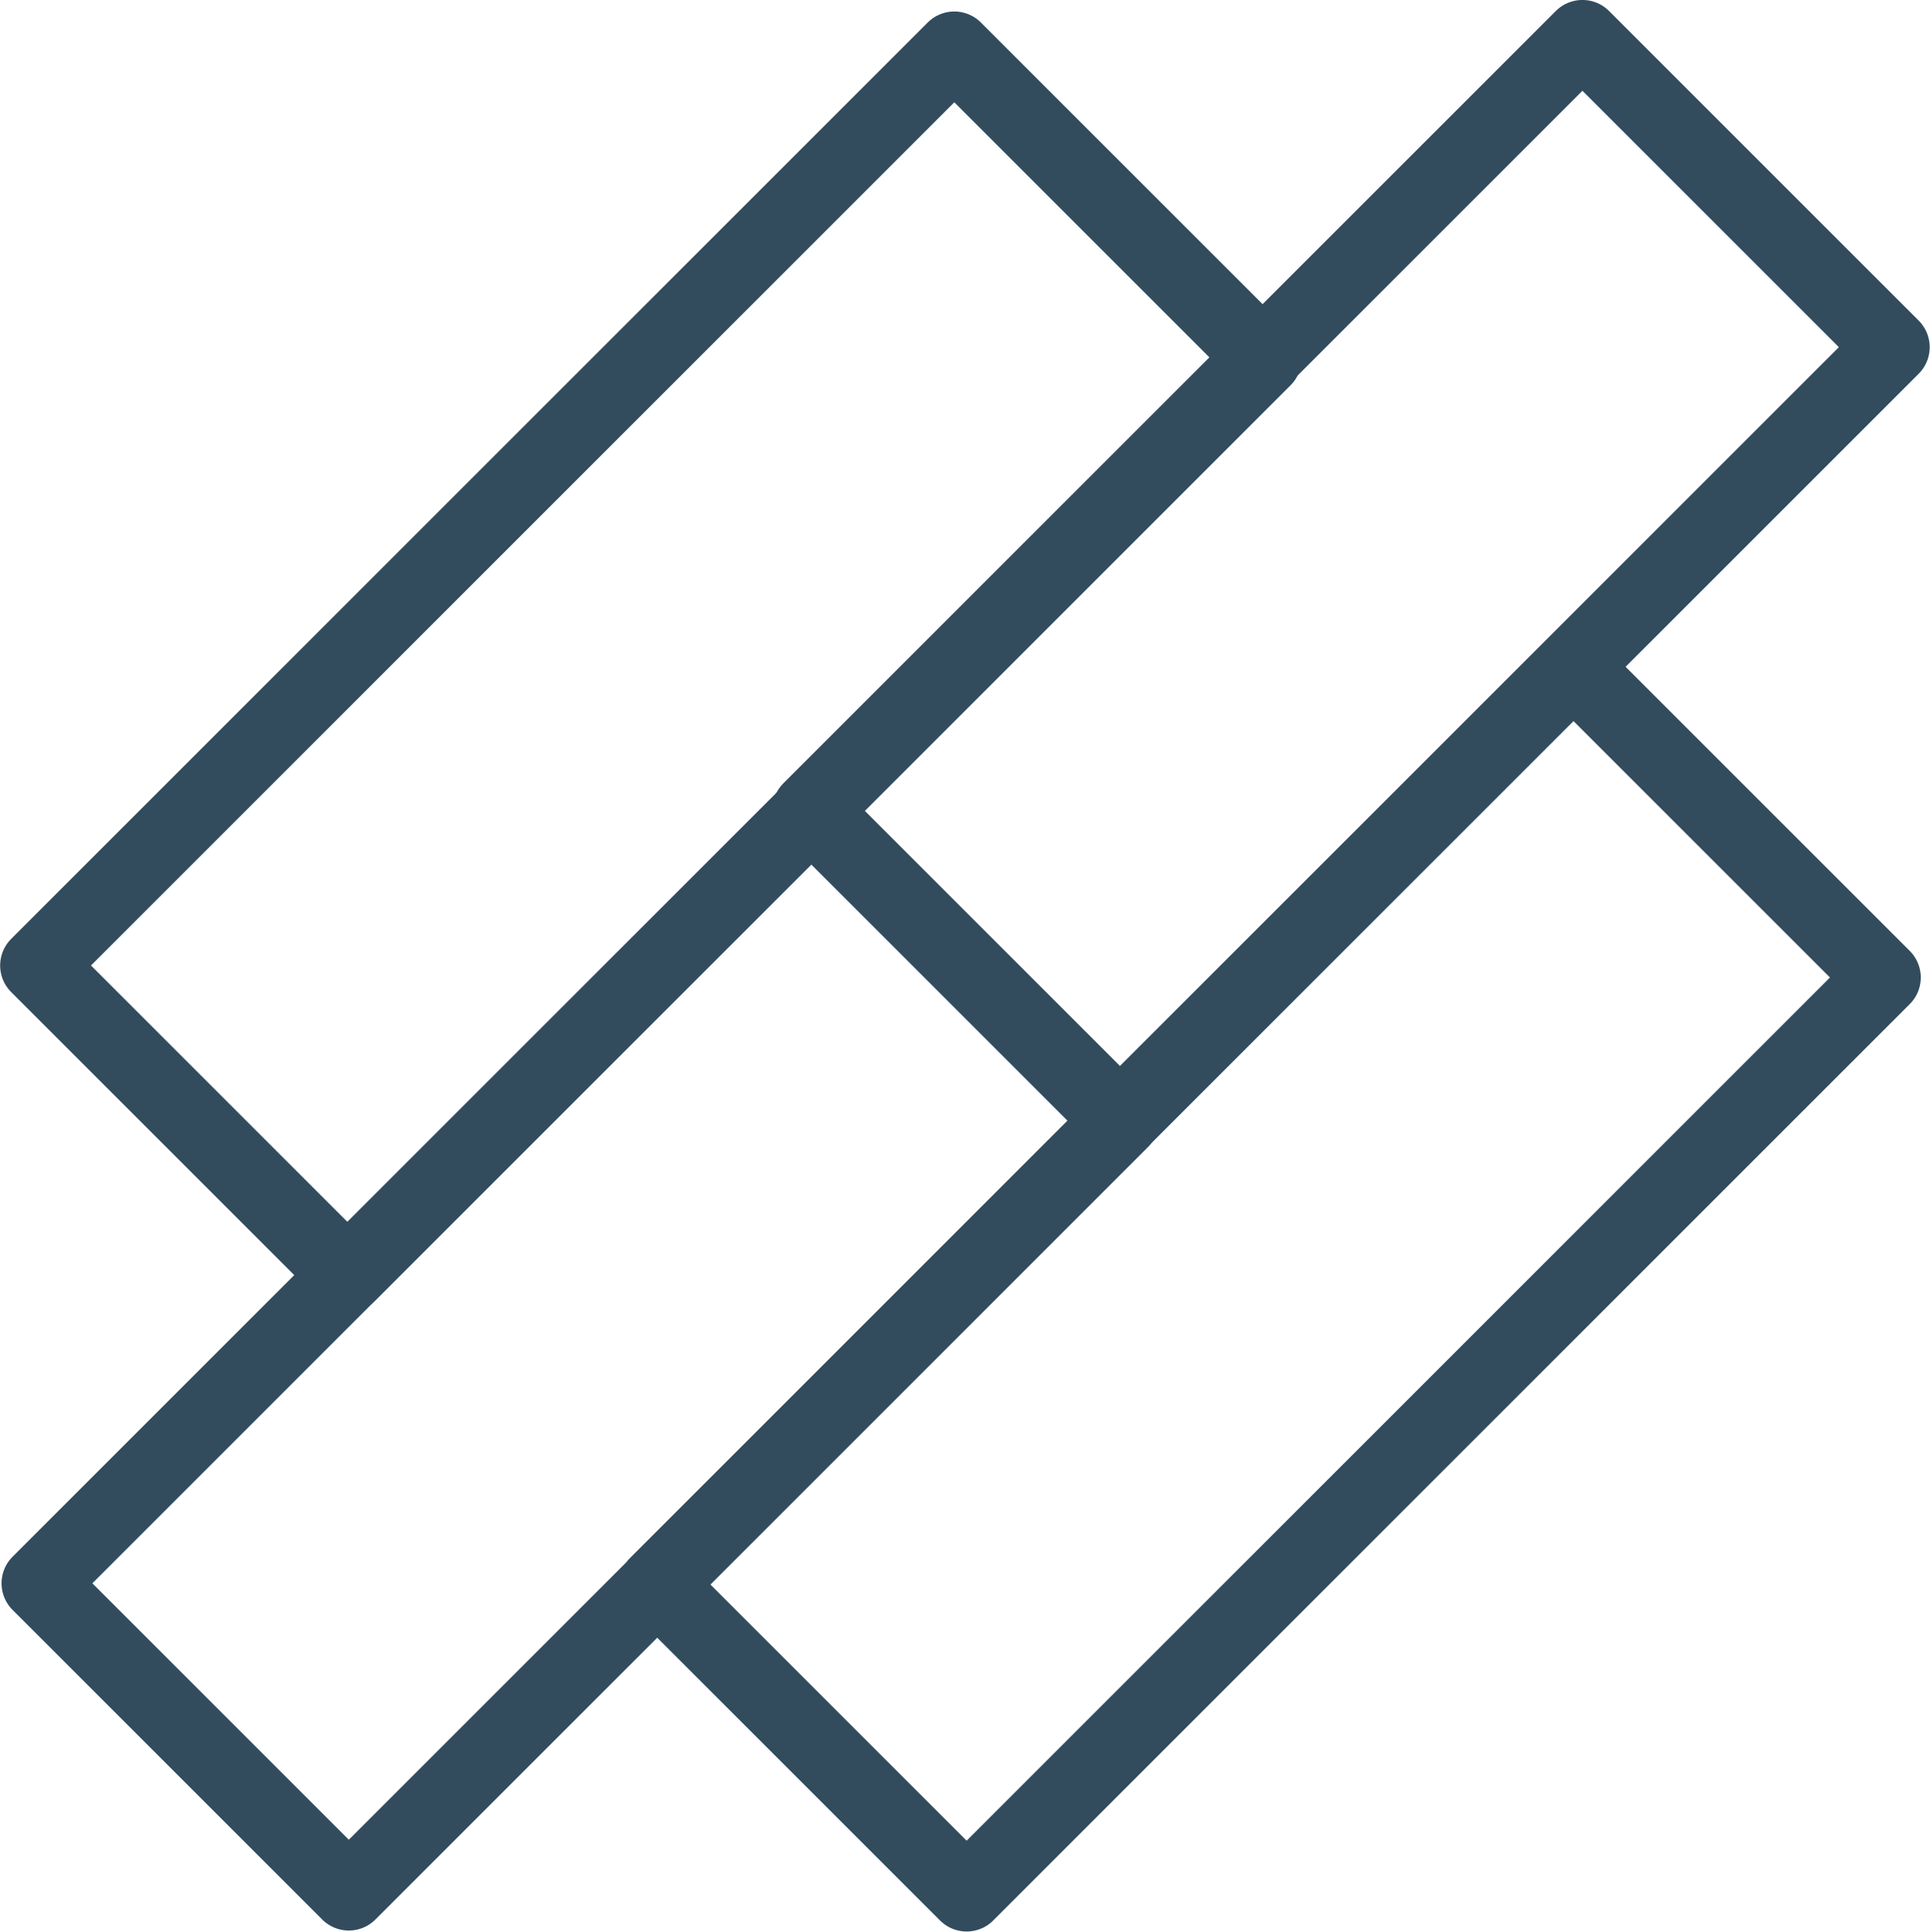 <?xml version="1.0" encoding="utf-8"?>
<!-- Generator: Adobe Illustrator 25.0.1, SVG Export Plug-In . SVG Version: 6.00 Build 0)  -->
<svg version="1.1" xmlns="http://www.w3.org/2000/svg" xmlns:xlink="http://www.w3.org/1999/xlink" x="0px" y="0px"
	 viewBox="0 0 384.7 385.1" style="enable-background:new 0 0 384.7 385.1;" xml:space="preserve">
<style type="text/css">
	.st0{fill:none;stroke:#324C5E;stroke-width:15;stroke-linecap:round;stroke-linejoin:round;stroke-miterlimit:22.926;}
	.st1{fill:none;stroke:#324C5E;stroke-width:15;stroke-miterlimit:22.926;}
	.st2{fill:none;stroke:#324C5E;stroke-width:16.294;stroke-linecap:round;stroke-linejoin:round;stroke-miterlimit:22.926;}
	.st3{fill:none;stroke:#324C5E;stroke-width:15.867;stroke-linecap:round;stroke-linejoin:round;stroke-miterlimit:22.926;}
	.st4{fill:none;stroke:#324C5E;stroke-width:15.21;stroke-linecap:round;stroke-linejoin:round;stroke-miterlimit:22.926;}
	.st5{fill:none;stroke:#324C5E;stroke-width:2;stroke-linecap:round;stroke-linejoin:round;stroke-miterlimit:22.926;}
	.st6{fill:none;stroke:#324C5E;stroke-width:14.524;stroke-linecap:round;stroke-linejoin:round;stroke-miterlimit:22.926;}
</style>
<g id="Layer_1">
	<g>
		
			<rect x="86.1" y="2.8" transform="matrix(0.707 0.707 -0.707 0.707 131.324 -53.062)" class="st0" width="87.3" height="258.4"/>
		
			<rect x="209.5" y="126.2" transform="matrix(0.707 0.707 -0.707 0.707 254.75 -104.187)" class="st0" width="87.3" height="258.4"/>
		
			<rect x="72" y="160.6" transform="matrix(0.707 0.707 -0.707 0.707 224.431 -2.785)" class="st0" width="87.3" height="217.8"/>
		
			<rect x="225.7" y="6.5" transform="matrix(0.707 0.707 -0.707 0.707 160.445 -156.675)" class="st0" width="87.3" height="217.8"/>
	</g>
</g>
<g id="Layer_2">
</g>
</svg>
